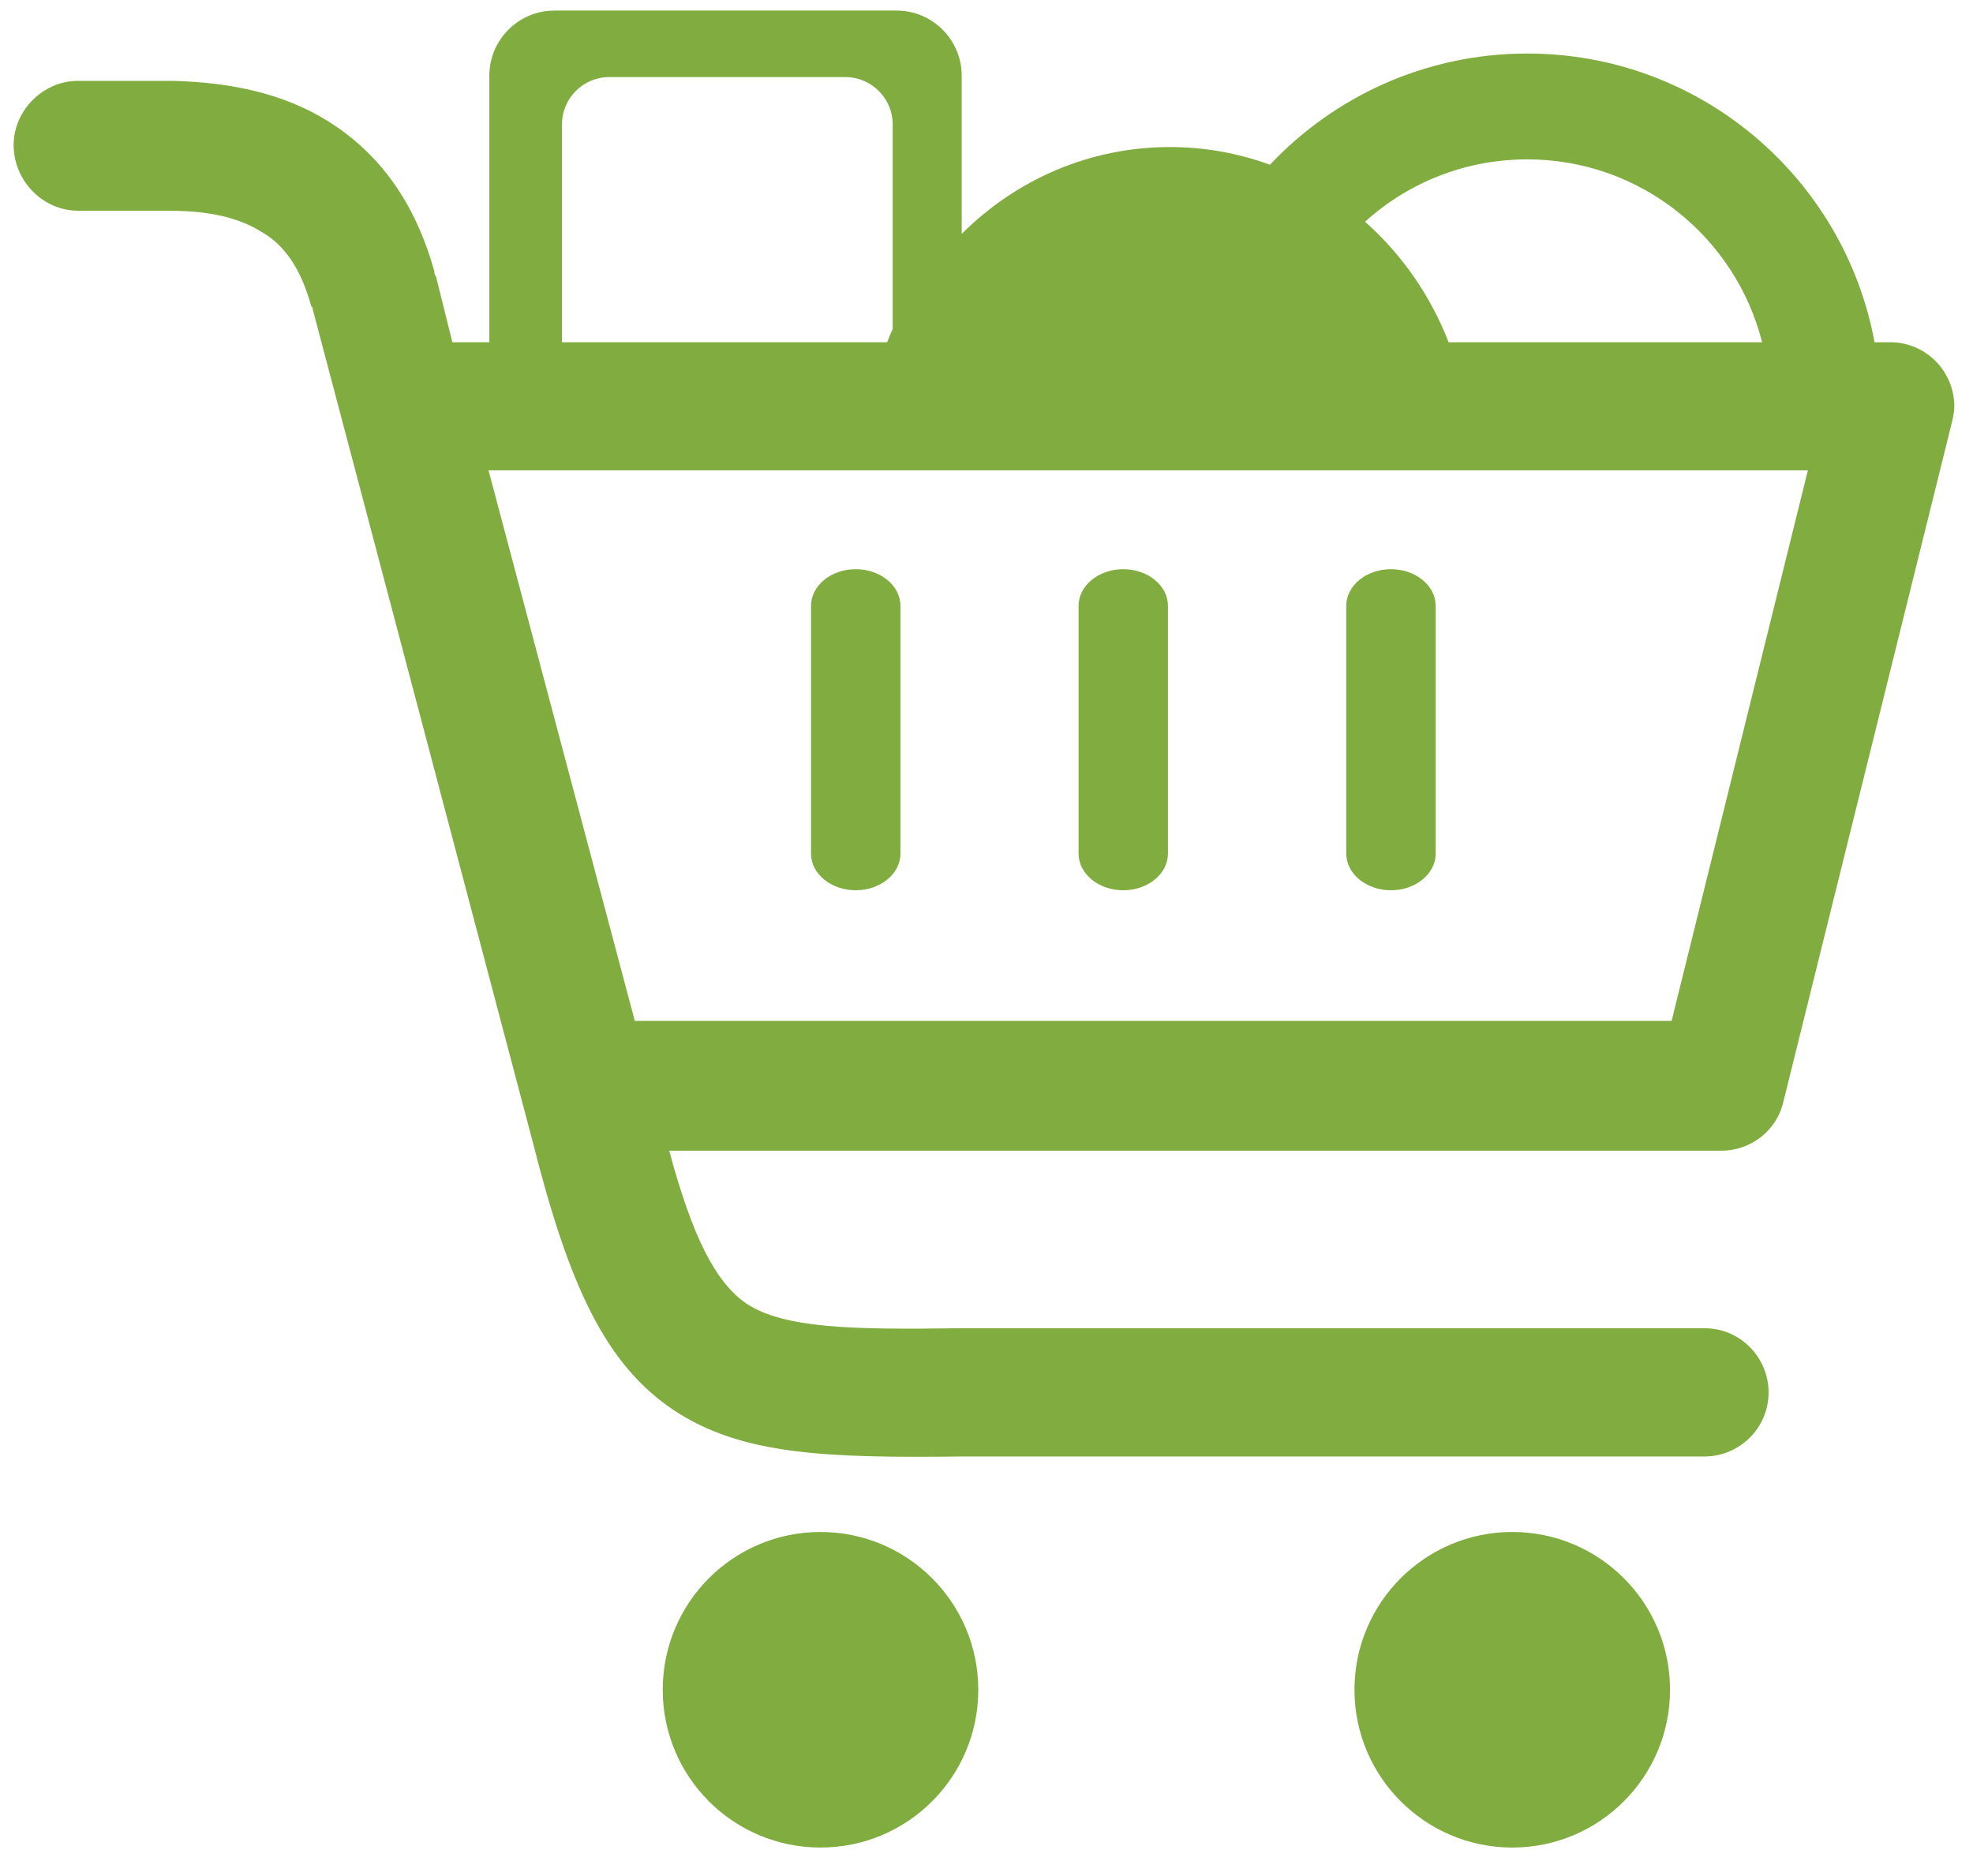 <svg width="61" height="58" viewBox="0 0 61 58" fill="none" xmlns="http://www.w3.org/2000/svg">
<path d="M2.404 6.513C1.335 6.513 0.422 5.6 0.422 4.482C0.422 3.413 1.335 2.5 2.404 2.5H5.148C5.197 2.5 5.3 2.5 5.354 2.5C7.185 2.549 8.811 2.905 10.178 3.769C11.701 4.736 12.819 6.206 13.43 8.393C13.43 8.442 13.43 8.496 13.479 8.545L13.986 10.581H15.129V2.339C15.129 1.23 16.032 0.327 17.141 0.327H27.722C28.83 0.327 29.733 1.23 29.733 2.339V7.231C31.403 5.566 33.669 4.546 36.169 4.546C37.253 4.546 38.298 4.741 39.265 5.093C41.257 2.978 44.084 1.655 47.219 1.655C52.57 1.655 57.019 5.503 57.956 10.581H58.44C59.558 10.581 60.422 11.494 60.422 12.563C60.422 12.768 60.368 12.969 60.319 13.174L55.139 34.053C54.934 34.966 54.123 35.576 53.21 35.576H20.69C21.403 38.218 22.111 39.638 23.078 40.303C24.245 41.064 26.281 41.113 29.685 41.064H29.733H52.697C53.815 41.064 54.68 41.977 54.68 43.047C54.68 44.165 53.767 45.029 52.697 45.029H29.738C25.52 45.078 22.932 44.98 20.847 43.608C18.713 42.187 17.595 39.746 16.477 35.327L9.67 9.565C9.67 9.516 9.67 9.516 9.621 9.463C9.318 8.344 8.811 7.583 8.098 7.177C7.385 6.719 6.423 6.518 5.305 6.518C5.256 6.518 5.202 6.518 5.153 6.518H2.404V6.513ZM41.623 18.73C41.623 18.105 42.243 17.597 43.005 17.597C43.767 17.597 44.387 18.105 44.387 18.73V26.391C44.387 27.016 43.767 27.524 43.005 27.524C42.243 27.524 41.623 27.016 41.623 26.391V18.73ZM33.347 18.73C33.347 18.105 33.967 17.597 34.728 17.597C35.49 17.597 36.11 18.105 36.11 18.73V26.391C36.11 27.016 35.49 27.524 34.728 27.524C33.967 27.524 33.347 27.016 33.347 26.391V18.73ZM25.075 18.73C25.075 18.105 25.695 17.597 26.457 17.597C27.219 17.597 27.839 18.105 27.839 18.73V26.391C27.839 27.016 27.219 27.524 26.457 27.524C25.695 27.524 25.075 27.016 25.075 26.391V18.73ZM42.204 6.855C43.332 7.856 44.226 9.131 44.787 10.581H54.48C53.659 7.334 50.72 4.927 47.219 4.927C45.29 4.927 43.532 5.654 42.204 6.855ZM45.446 14.541H26.887H15.104L19.626 31.562H51.682L55.895 14.541H45.446ZM27.429 10.581C27.482 10.439 27.541 10.303 27.6 10.166V3.843C27.6 3.042 26.94 2.383 26.14 2.383H18.835C18.034 2.383 17.375 3.037 17.375 3.843V10.581H27.429ZM46.755 47.363C49.45 47.363 51.633 49.546 51.633 52.241C51.633 54.936 49.45 57.119 46.755 57.119C44.065 57.119 41.877 54.936 41.877 52.241C41.877 49.546 44.065 47.363 46.755 47.363ZM25.368 47.363C28.059 47.363 30.246 49.546 30.246 52.241C30.246 54.936 28.064 57.119 25.368 57.119C22.673 57.119 20.49 54.936 20.49 52.241C20.49 49.546 22.673 47.363 25.368 47.363Z" fill="#81AC40"/>
</svg>
